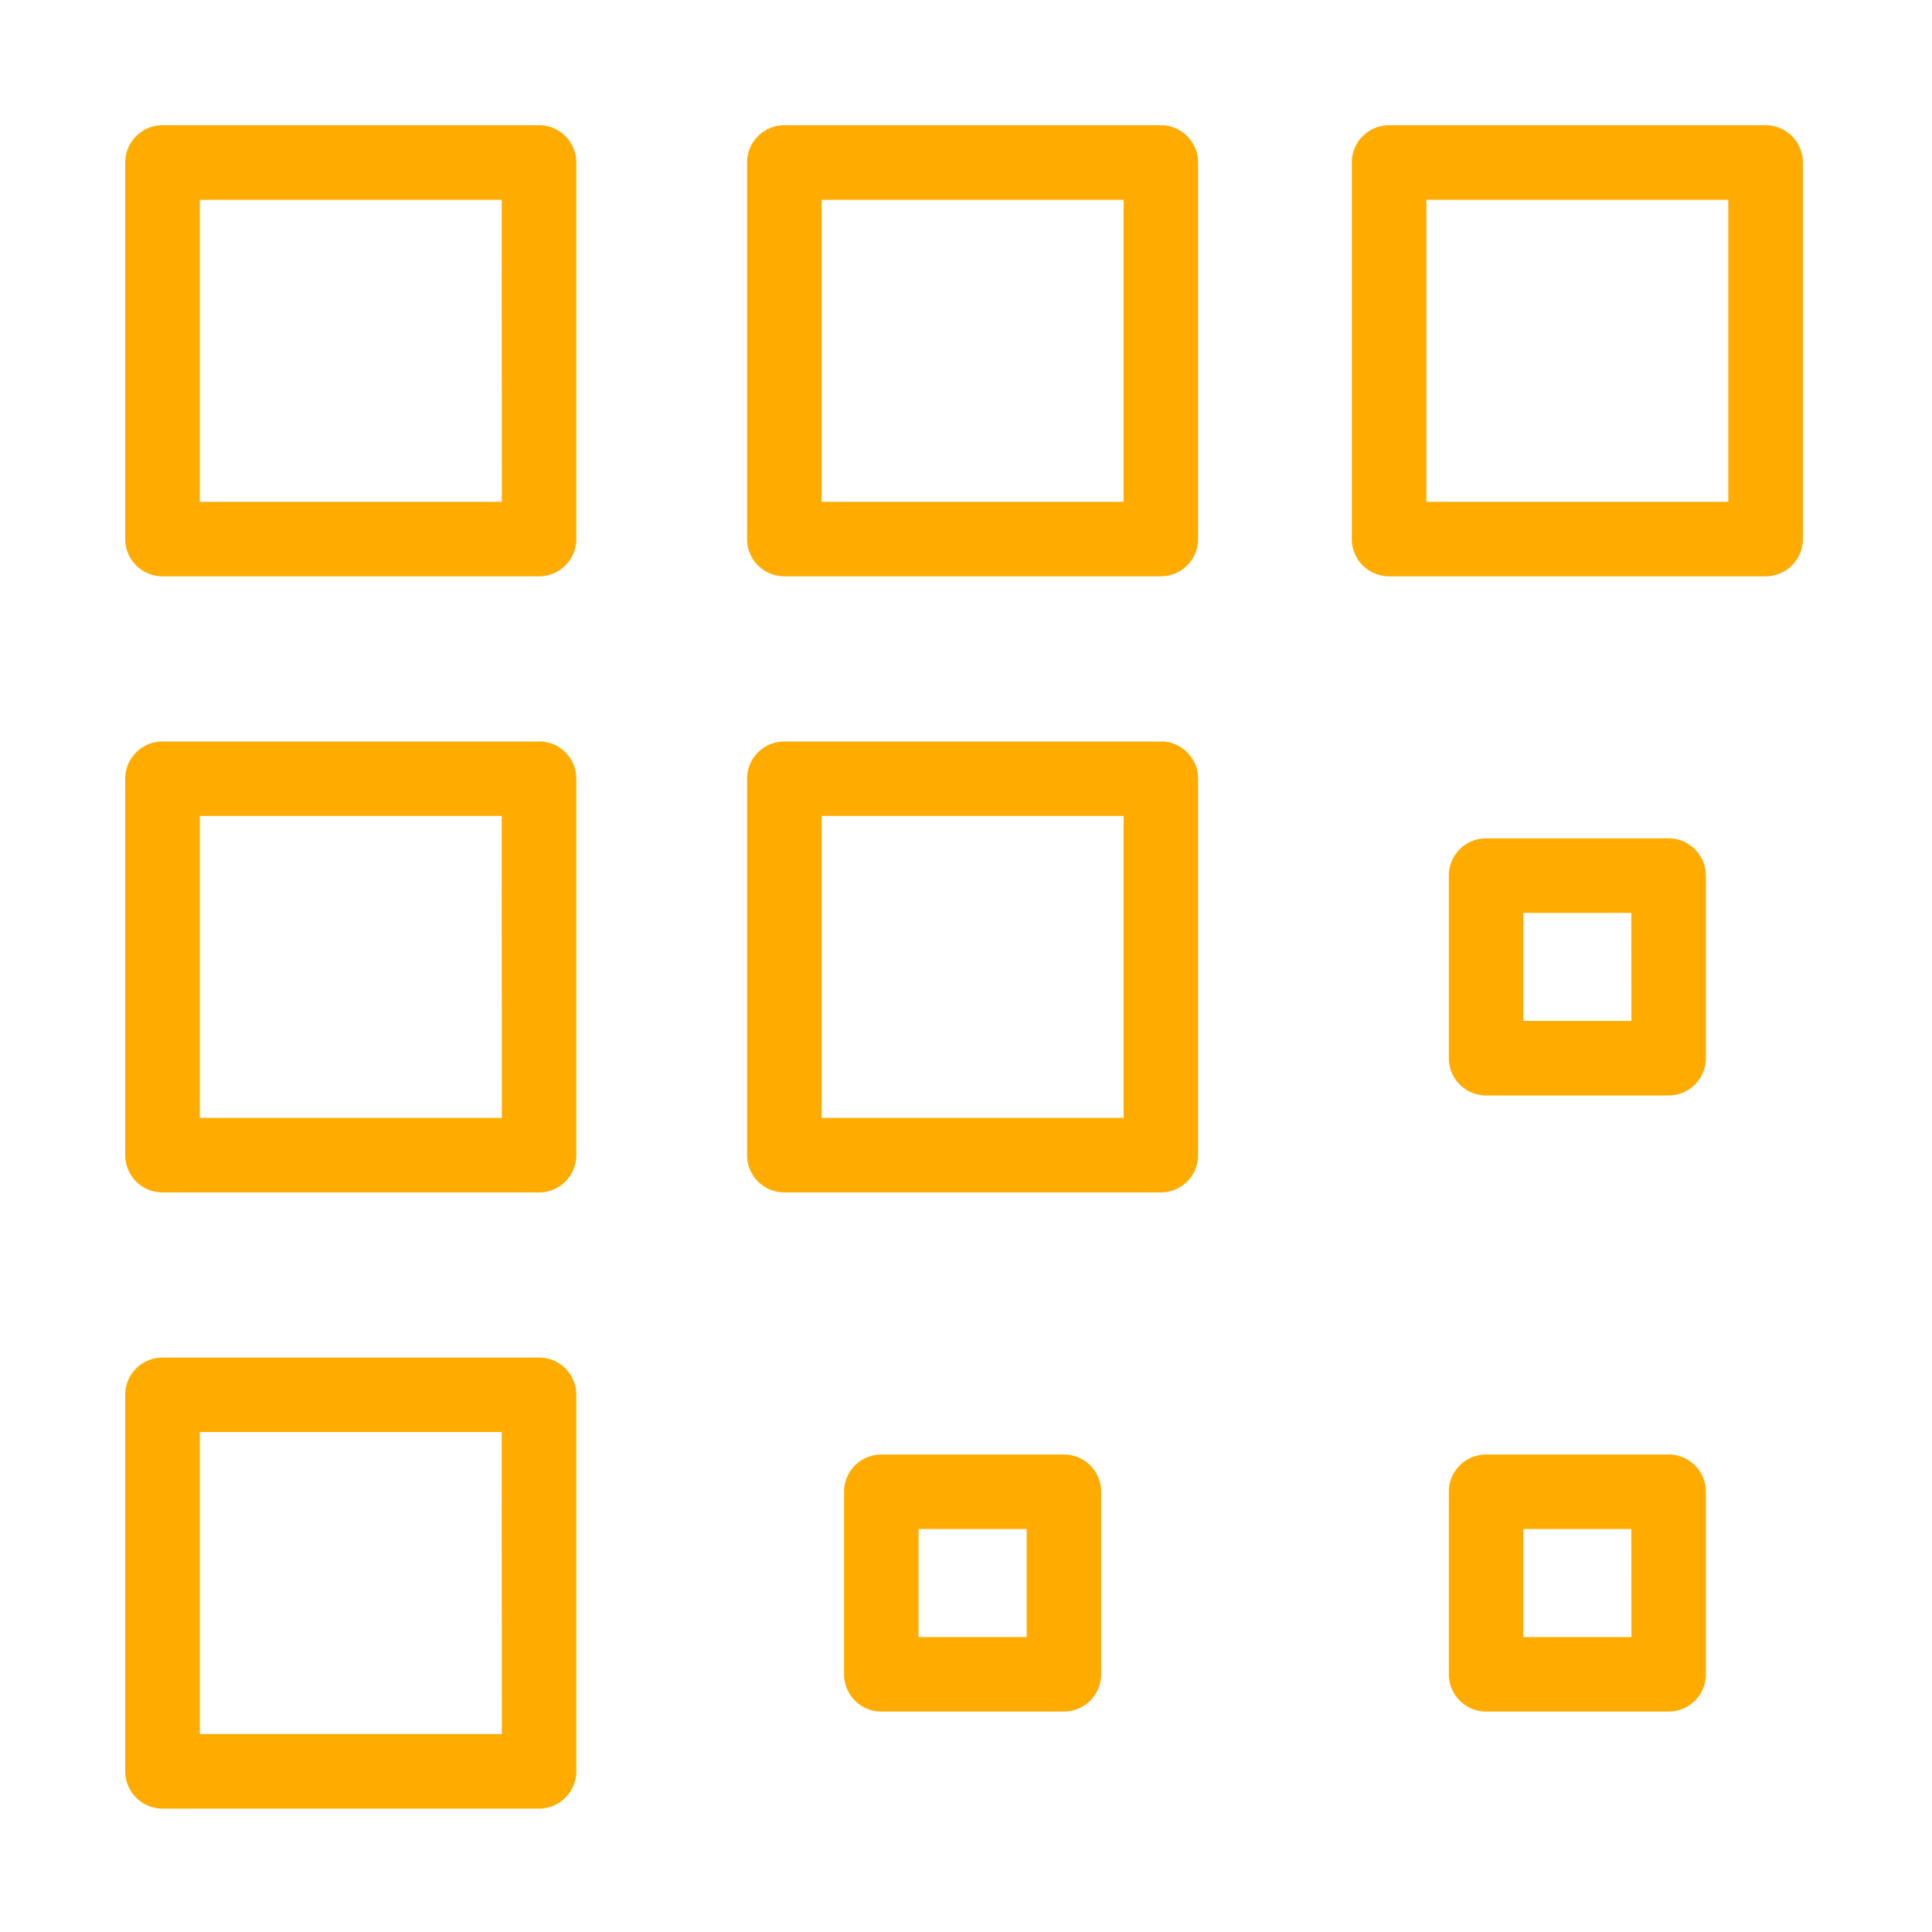 <svg xmlns="http://www.w3.org/2000/svg" width="108" height="108" viewBox="0 0 108 108">
  <g id="GranularControl" transform="translate(-743 -6848)">
    <rect id="Rectangle_98" data-name="Rectangle 98" width="108" height="108" transform="translate(743 6848)" fill="#fff"/>
    <g id="np_ui_3117251_000000" transform="translate(746.891 6852.051)">
      <path id="Path_168" data-name="Path 168" d="M26.242,2.949H5.195A2.086,2.086,0,0,0,3.109,5.035V26.082a2.082,2.082,0,0,0,2.086,2.082H26.242a2.081,2.081,0,0,0,2.082-2.082V5.035a2.085,2.085,0,0,0-2.082-2.086ZM24.16,24,7.277,24V7.117H24.156Z" fill="#ffab00"/>
      <path id="Path_169" data-name="Path 169" d="M26.242,37.4H5.195a2.082,2.082,0,0,0-2.086,2.082V60.524a2.082,2.082,0,0,0,2.086,2.082H26.242a2.081,2.081,0,0,0,2.082-2.082V39.477a2.081,2.081,0,0,0-2.082-2.082ZM24.16,58.442H7.277V41.559H24.156Z" fill="#ffab00"/>
      <path id="Path_170" data-name="Path 170" d="M61,2.949H39.953a2.085,2.085,0,0,0-2.082,2.086V26.082a2.081,2.081,0,0,0,2.082,2.082H61a2.081,2.081,0,0,0,2.082-2.082V5.035A2.085,2.085,0,0,0,61,2.949ZM58.922,24H42.039V7.117H58.922Z" fill="#ffab00"/>
      <path id="Path_171" data-name="Path 171" d="M94.805,2.949H73.758a2.085,2.085,0,0,0-2.082,2.086V26.082a2.081,2.081,0,0,0,2.082,2.082H94.805a2.082,2.082,0,0,0,2.086-2.082V5.035a2.086,2.086,0,0,0-2.086-2.086ZM92.723,24,75.844,24V7.117H92.723Z" fill="#ffab00"/>
      <path id="Path_172" data-name="Path 172" d="M61,37.4H39.953a2.081,2.081,0,0,0-2.082,2.082V60.524a2.081,2.081,0,0,0,2.082,2.082H61a2.081,2.081,0,0,0,2.082-2.082V39.477A2.081,2.081,0,0,0,61,37.395ZM58.922,58.442H42.039V41.559H58.922Z" fill="#ffab00"/>
      <path id="Path_173" data-name="Path 173" d="M26.242,71.836H5.195a2.082,2.082,0,0,0-2.086,2.082V94.965a2.088,2.088,0,0,0,2.086,2.086H26.242a2.085,2.085,0,0,0,2.082-2.086V73.918a2.081,2.081,0,0,0-2.082-2.082ZM24.16,92.883H7.277V76H24.156Z" fill="#ffab00"/>
      <path id="Path_174" data-name="Path 174" d="M89.387,42.812H79.18A2.085,2.085,0,0,0,77.1,44.9V55.1a2.085,2.085,0,0,0,2.082,2.086H89.387A2.085,2.085,0,0,0,91.469,55.1V44.9a2.085,2.085,0,0,0-2.082-2.086ZM87.305,53.019H81.262V46.98H87.3Z" fill="#ffab00"/>
      <path id="Path_175" data-name="Path 175" d="M89.387,77.258H79.18A2.081,2.081,0,0,0,77.1,79.34v10.2a2.085,2.085,0,0,0,2.082,2.086H89.387a2.085,2.085,0,0,0,2.082-2.086V79.34a2.081,2.081,0,0,0-2.082-2.082ZM87.305,87.465l-6.043,0V81.422H87.3Z" fill="#ffab00"/>
      <path id="Path_176" data-name="Path 176" d="M55.582,77.258H45.375a2.081,2.081,0,0,0-2.082,2.082v10.2a2.085,2.085,0,0,0,2.082,2.086H55.582a2.085,2.085,0,0,0,2.082-2.086V79.34a2.081,2.081,0,0,0-2.082-2.082ZM53.5,87.465l-6.043,0V81.422H53.5Z" fill="#ffab00"/>
    </g>
  </g>
</svg>
